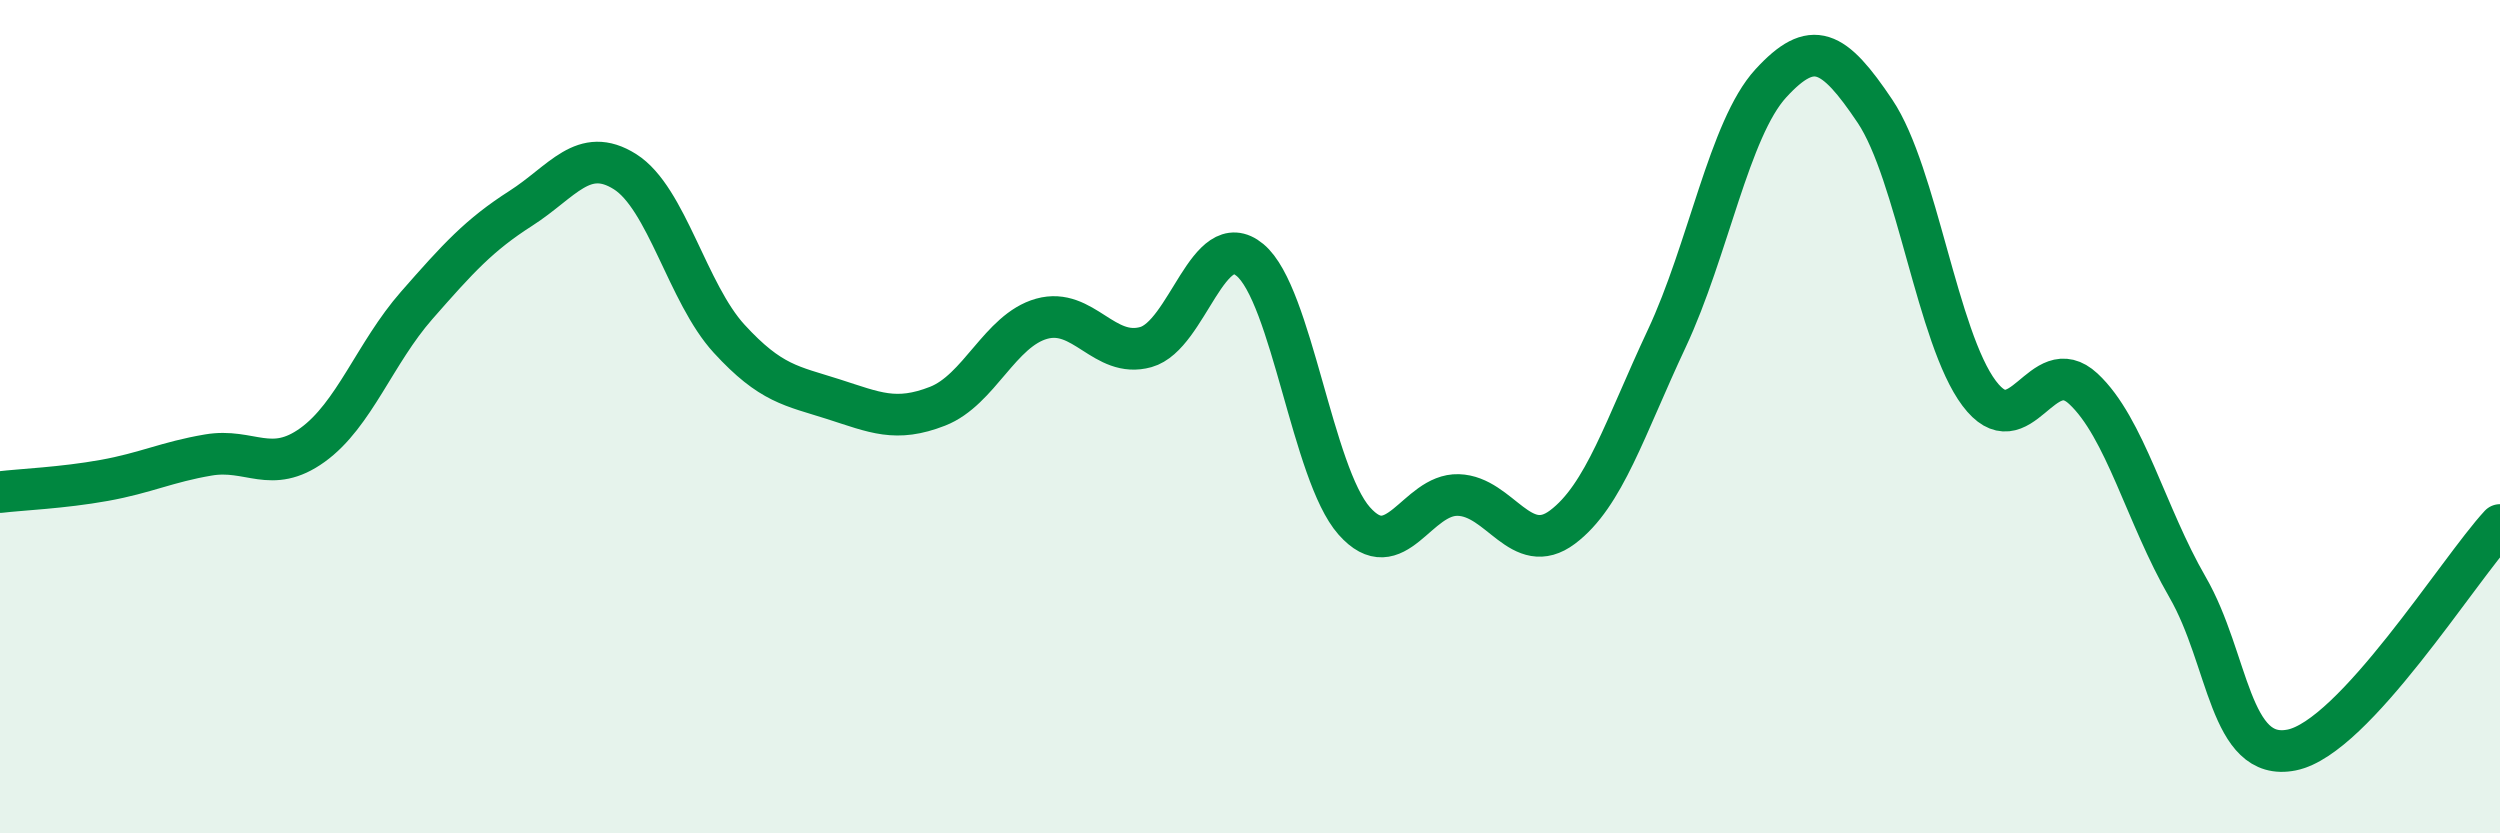
    <svg width="60" height="20" viewBox="0 0 60 20" xmlns="http://www.w3.org/2000/svg">
      <path
        d="M 0,11.81 C 0.5,11.75 1.5,11.71 2.5,11.53 C 3.5,11.35 4,11.09 5,10.92 C 6,10.75 6.5,11.4 7.5,10.68 C 8.5,9.96 9,8.47 10,7.33 C 11,6.19 11.5,5.64 12.5,5 C 13.5,4.36 14,3.49 15,4.12 C 16,4.75 16.5,7.04 17.5,8.13 C 18.5,9.22 19,9.26 20,9.58 C 21,9.9 21.5,10.14 22.5,9.75 C 23.5,9.36 24,7.93 25,7.65 C 26,7.37 26.5,8.61 27.5,8.33 C 28.5,8.05 29,5.41 30,6.24 C 31,7.07 31.5,11.37 32.5,12.5 C 33.5,13.63 34,11.85 35,11.88 C 36,11.91 36.5,13.4 37.5,12.65 C 38.5,11.9 39,10.26 40,8.13 C 41,6 41.5,3.09 42.5,2 C 43.5,0.91 44,1.18 45,2.67 C 46,4.16 46.5,8.11 47.5,9.44 C 48.5,10.77 49,8.4 50,9.33 C 51,10.26 51.5,12.36 52.5,14.09 C 53.5,15.82 53.5,18.3 55,18 C 56.5,17.7 59,13.68 60,12.6L60 20L0 20Z"
        fill="#008740"
        opacity="0.1"
        stroke-linecap="round"
        stroke-linejoin="round"
      />
      <path
        d="M 0,11.81 C 0.5,11.75 1.5,11.71 2.5,11.53 C 3.5,11.35 4,11.09 5,10.92 C 6,10.75 6.5,11.4 7.5,10.68 C 8.5,9.96 9,8.47 10,7.33 C 11,6.19 11.5,5.64 12.5,5 C 13.5,4.36 14,3.49 15,4.12 C 16,4.75 16.5,7.04 17.5,8.13 C 18.5,9.22 19,9.26 20,9.58 C 21,9.9 21.5,10.14 22.5,9.75 C 23.5,9.36 24,7.93 25,7.65 C 26,7.37 26.5,8.61 27.5,8.33 C 28.5,8.05 29,5.41 30,6.24 C 31,7.07 31.5,11.37 32.5,12.5 C 33.5,13.63 34,11.85 35,11.88 C 36,11.91 36.5,13.4 37.5,12.65 C 38.5,11.9 39,10.26 40,8.13 C 41,6 41.5,3.09 42.5,2 C 43.5,0.91 44,1.18 45,2.67 C 46,4.16 46.5,8.11 47.5,9.44 C 48.5,10.77 49,8.4 50,9.33 C 51,10.26 51.5,12.36 52.5,14.09 C 53.5,15.82 53.5,18.3 55,18 C 56.5,17.7 59,13.68 60,12.6"
        stroke="#008740"
        stroke-width="1"
        fill="none"
        stroke-linecap="round"
        stroke-linejoin="round"
      />
    </svg>
  
